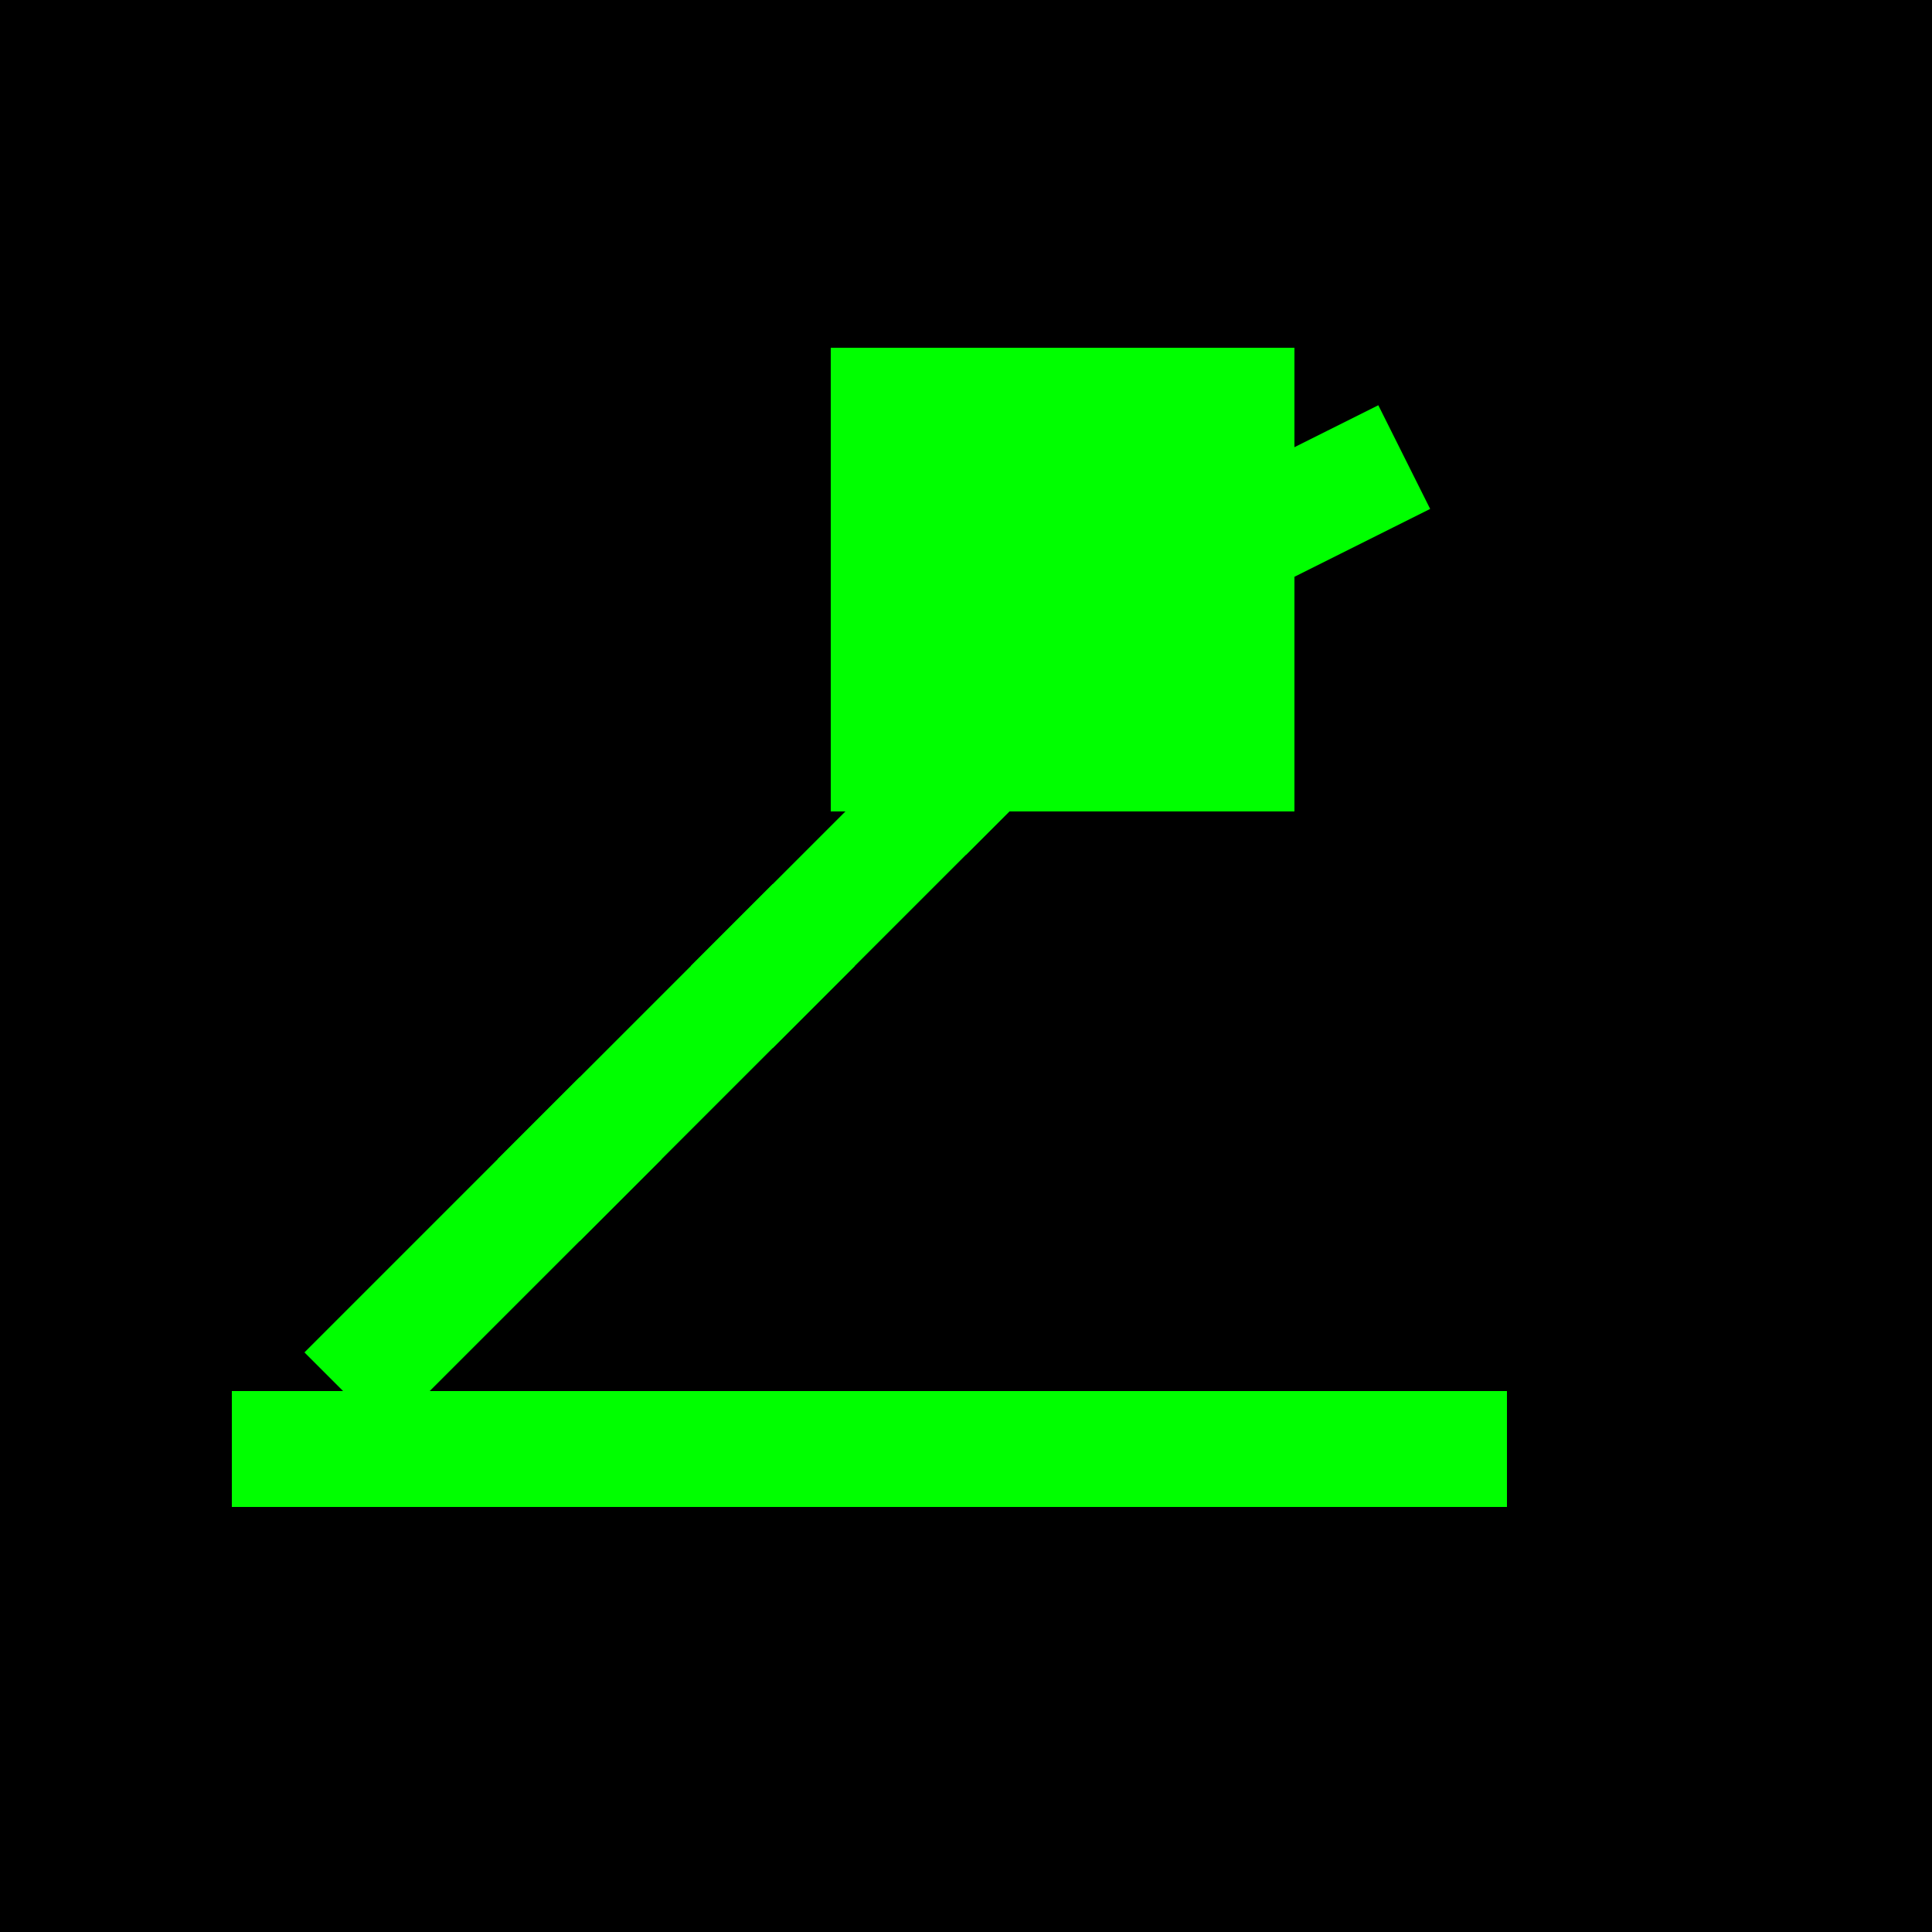<svg xmlns="http://www.w3.org/2000/svg" viewBox="0 0 100 100">
  <rect width="100" height="100" fill="#000000"/>
  <g fill="none" stroke="#00ff00" stroke-width="6" stroke-linecap="square" stroke-linejoin="miter">
    <!-- Upward trending chart -->
    <line x1="20" y1="70" x2="30" y2="60"/>
    <line x1="30" y1="60" x2="40" y2="50"/>
    <line x1="40" y1="50" x2="50" y2="40"/>
    <line x1="50" y1="40" x2="60" y2="30"/>
    <line x1="60" y1="30" x2="70" y2="25"/>
    <!-- Base line -->
    <line x1="15" y1="75" x2="75" y2="75"/>
    <!-- Analytics node -->
    <rect x="45" y="20" width="20" height="20" stroke-width="4"/>
    <line x1="50" y1="25" x2="60" y2="25"/>
    <line x1="50" y1="30" x2="60" y2="30"/>
    <line x1="50" y1="35" x2="60" y2="35"/>
  </g>
</svg>
